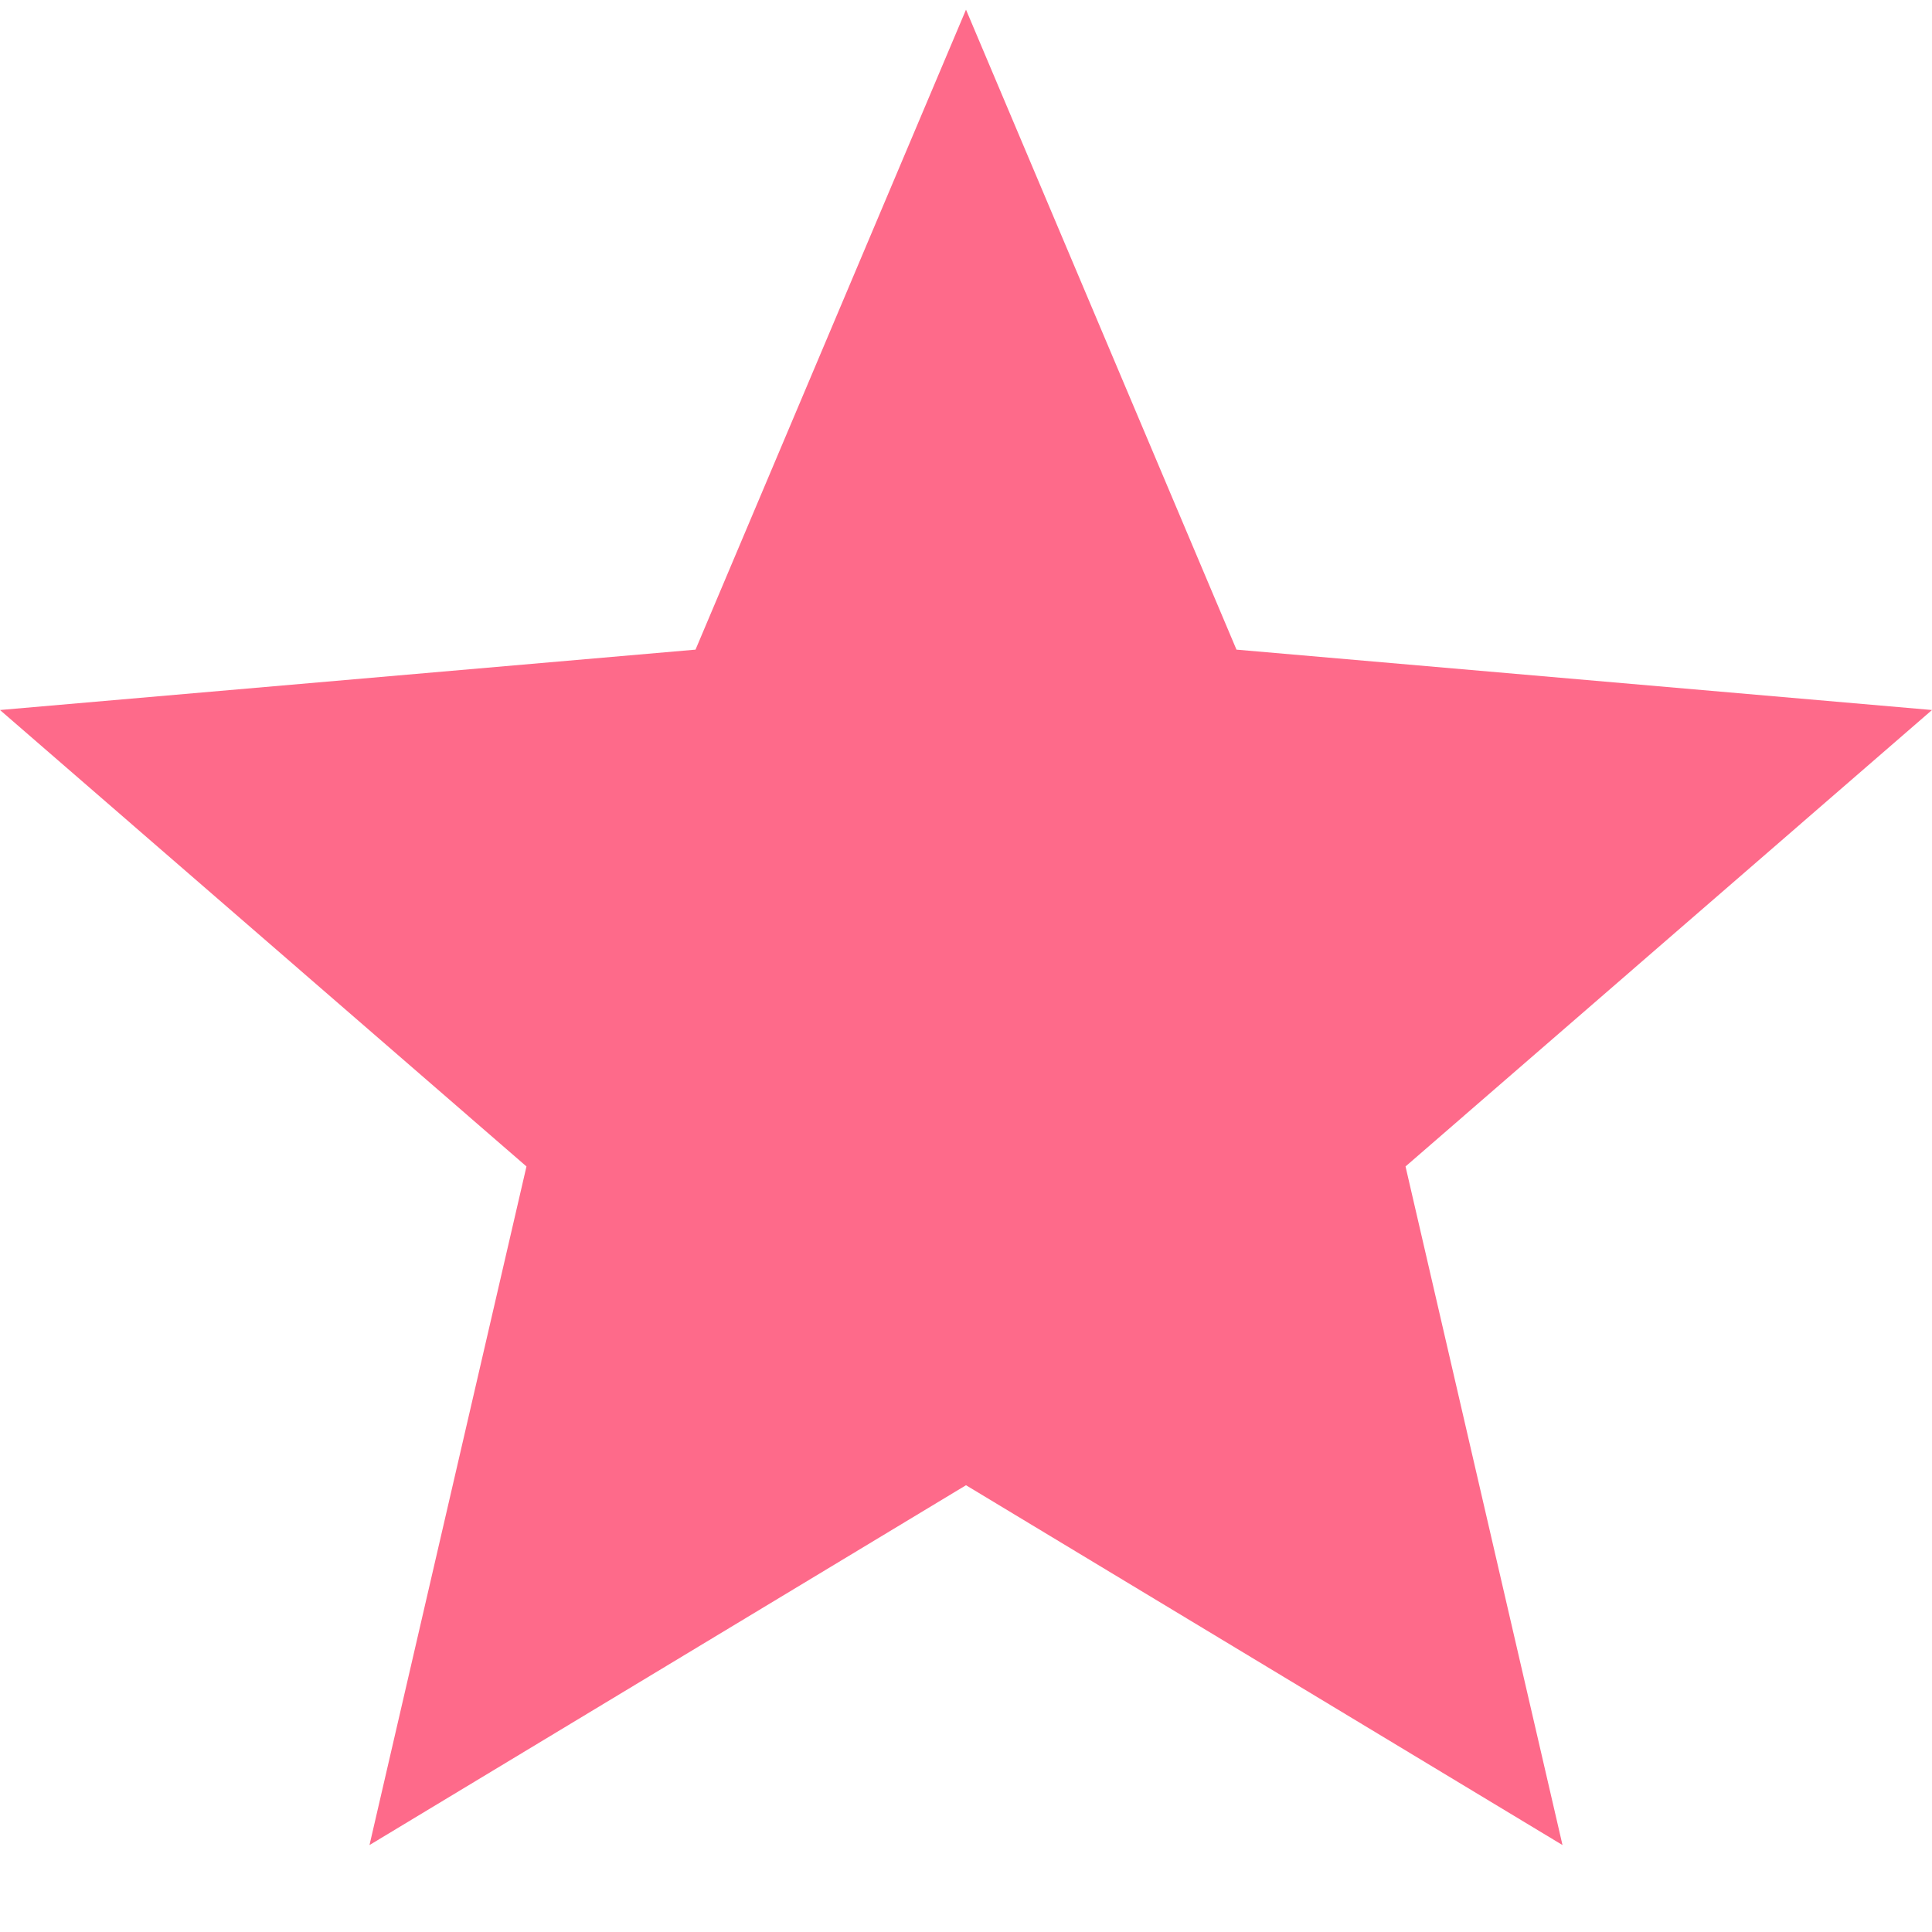 <svg width="20" height="20" viewBox="0 0 20 20" fill="none" xmlns="http://www.w3.org/2000/svg">
<path d="M3.825 19.1L5.45 12.075L0 7.35L7.2 6.725L10 0.1L12.8 6.725L20 7.35L14.55 12.075L16.175 19.1L10 15.375L3.825 19.1Z" fill="#FE6A8A"/>
</svg>
